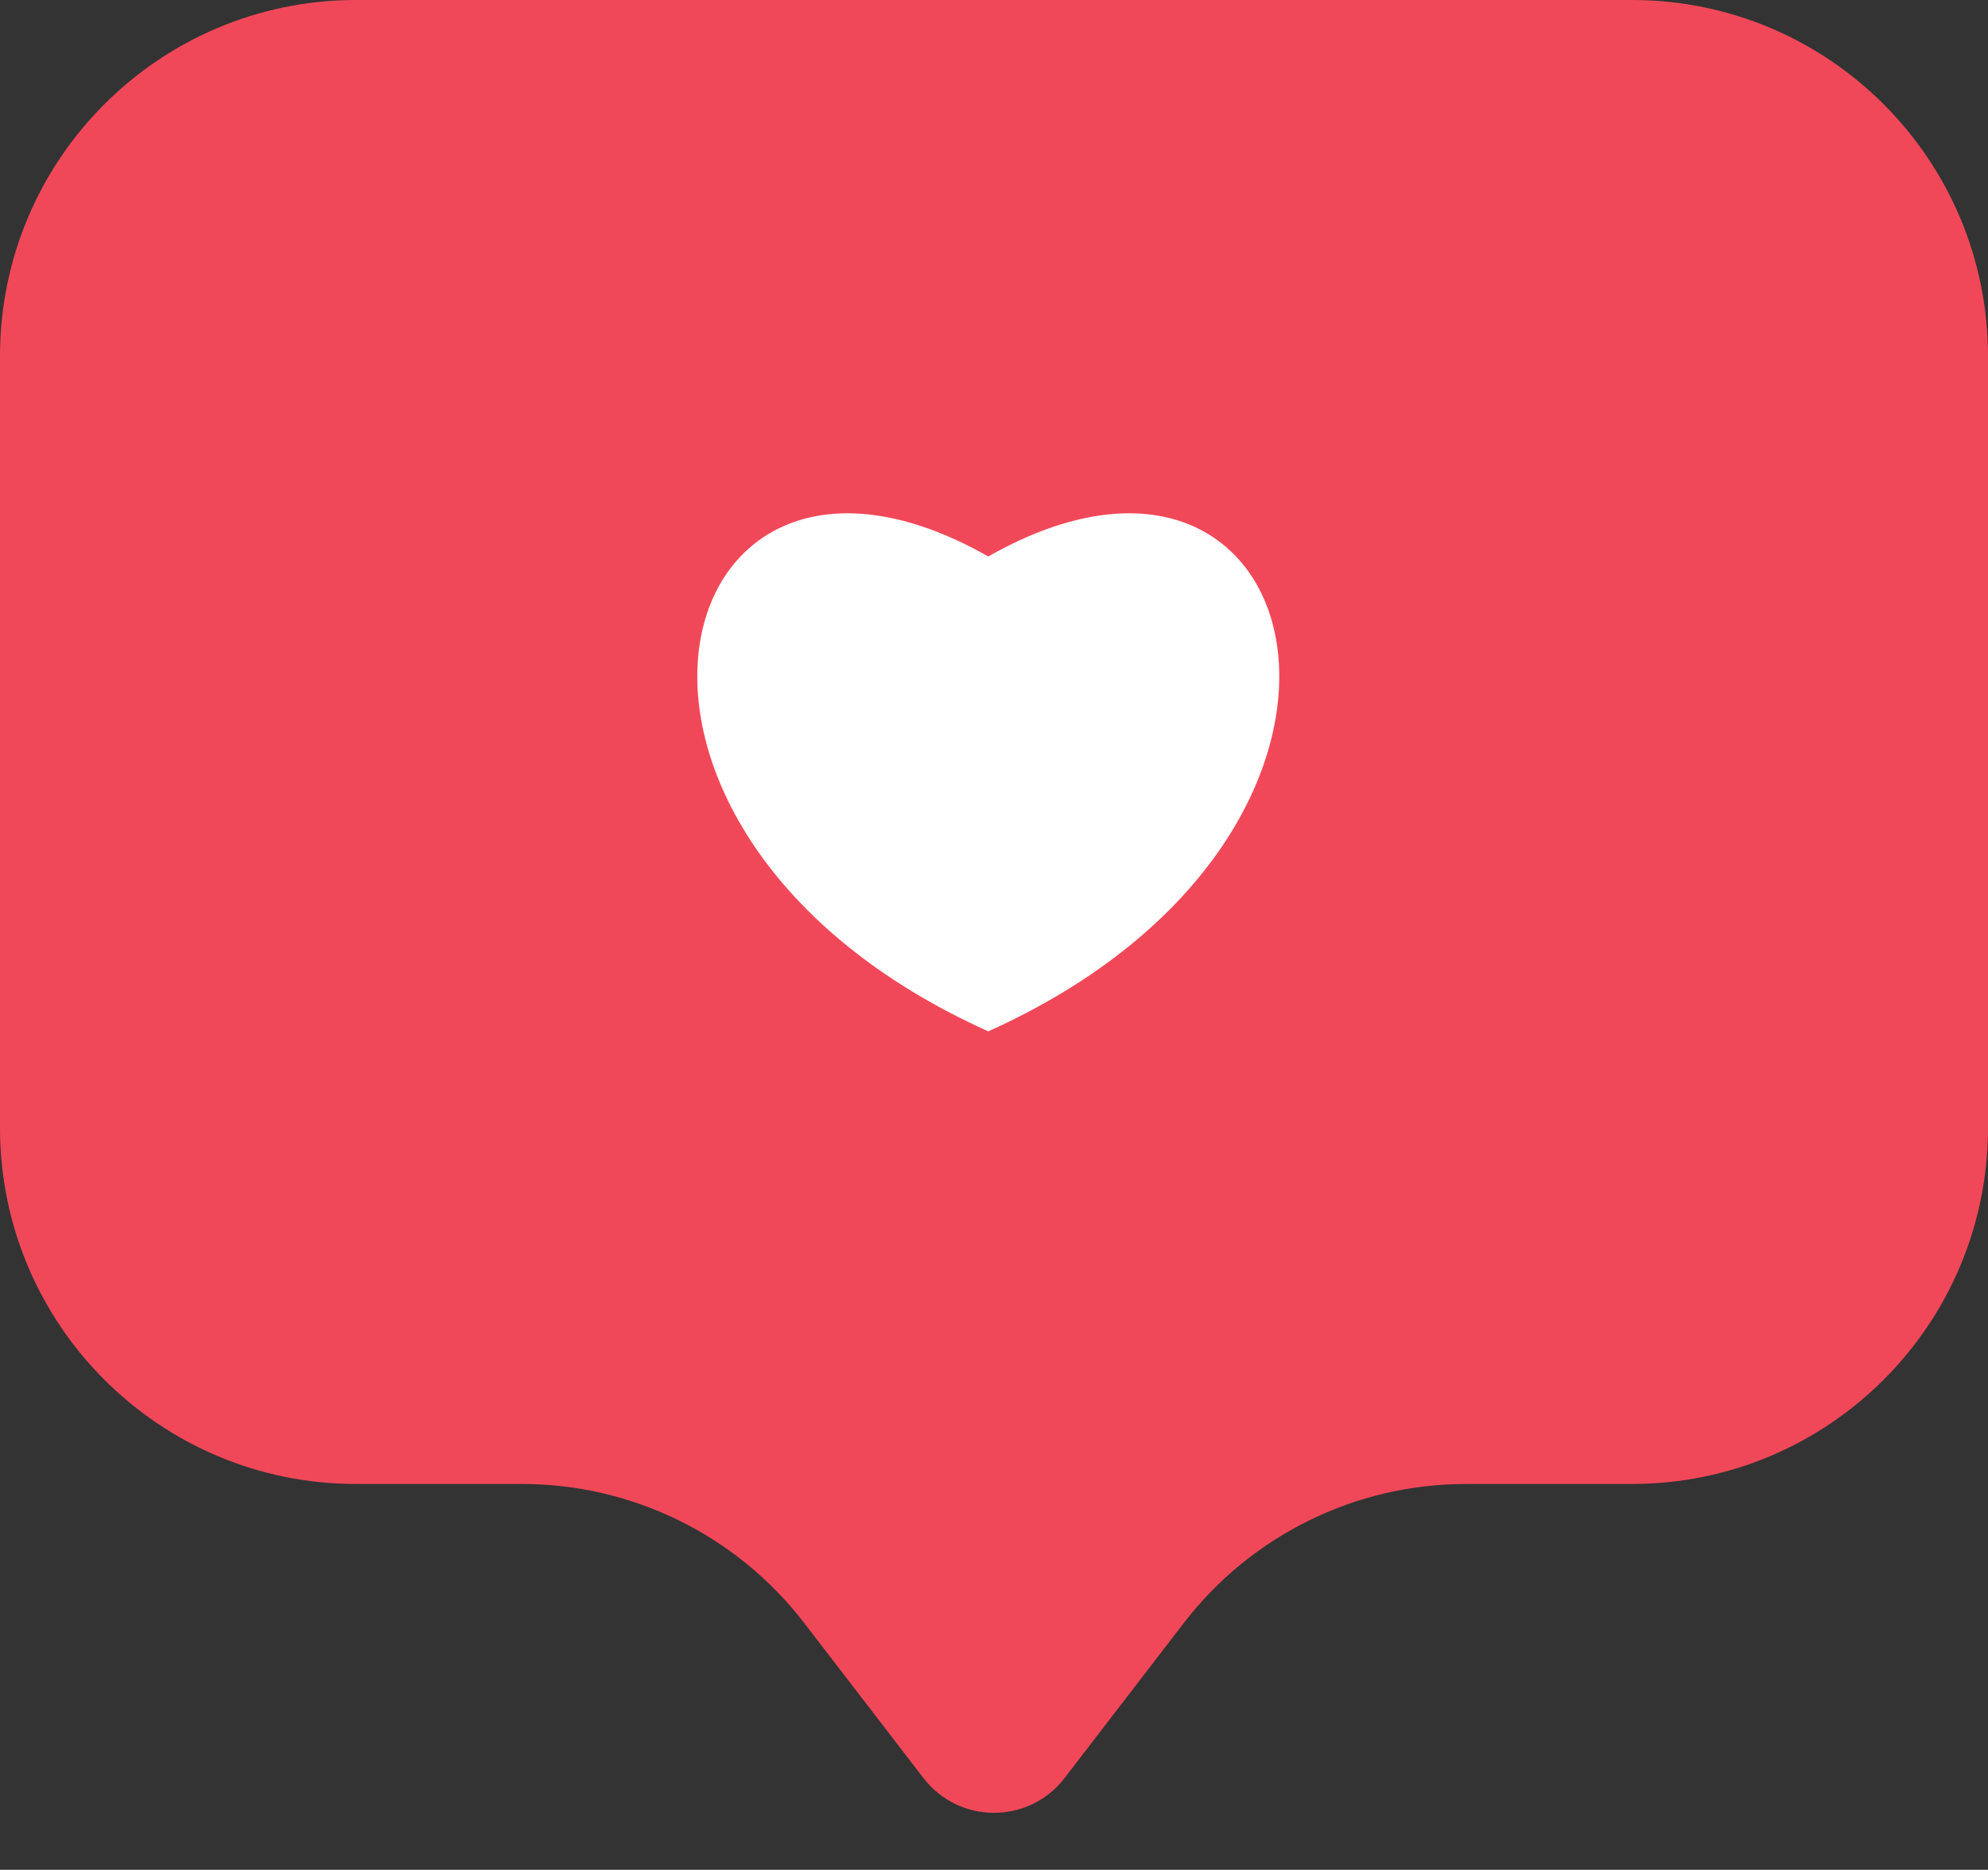 <?xml version="1.0" encoding="UTF-8"?> <svg xmlns="http://www.w3.org/2000/svg" width="134" height="126" viewBox="0 0 134 126" fill="none"><rect x="0" y="0" width="134" height="126" fill="#333333" stroke="none"/> <path d="M0 24C0 10.745 10.745 0 24 0H110C123.255 0 134 10.745 134 24V76C134 89.255 123.255 100 110 100H98.818C91.366 100 84.338 103.461 79.795 109.367L71.756 119.818C69.354 122.94 64.646 122.94 62.244 119.818L54.205 109.367C49.662 103.461 42.634 100 35.182 100H24C10.745 100 0 89.255 0 76V24Z" fill="#F14859"></path> <path d="M66.614 37.499C88.614 25 96.614 56 66.614 69.499C36.614 56 44.614 25 66.614 37.499Z" fill="white"></path> </svg> 